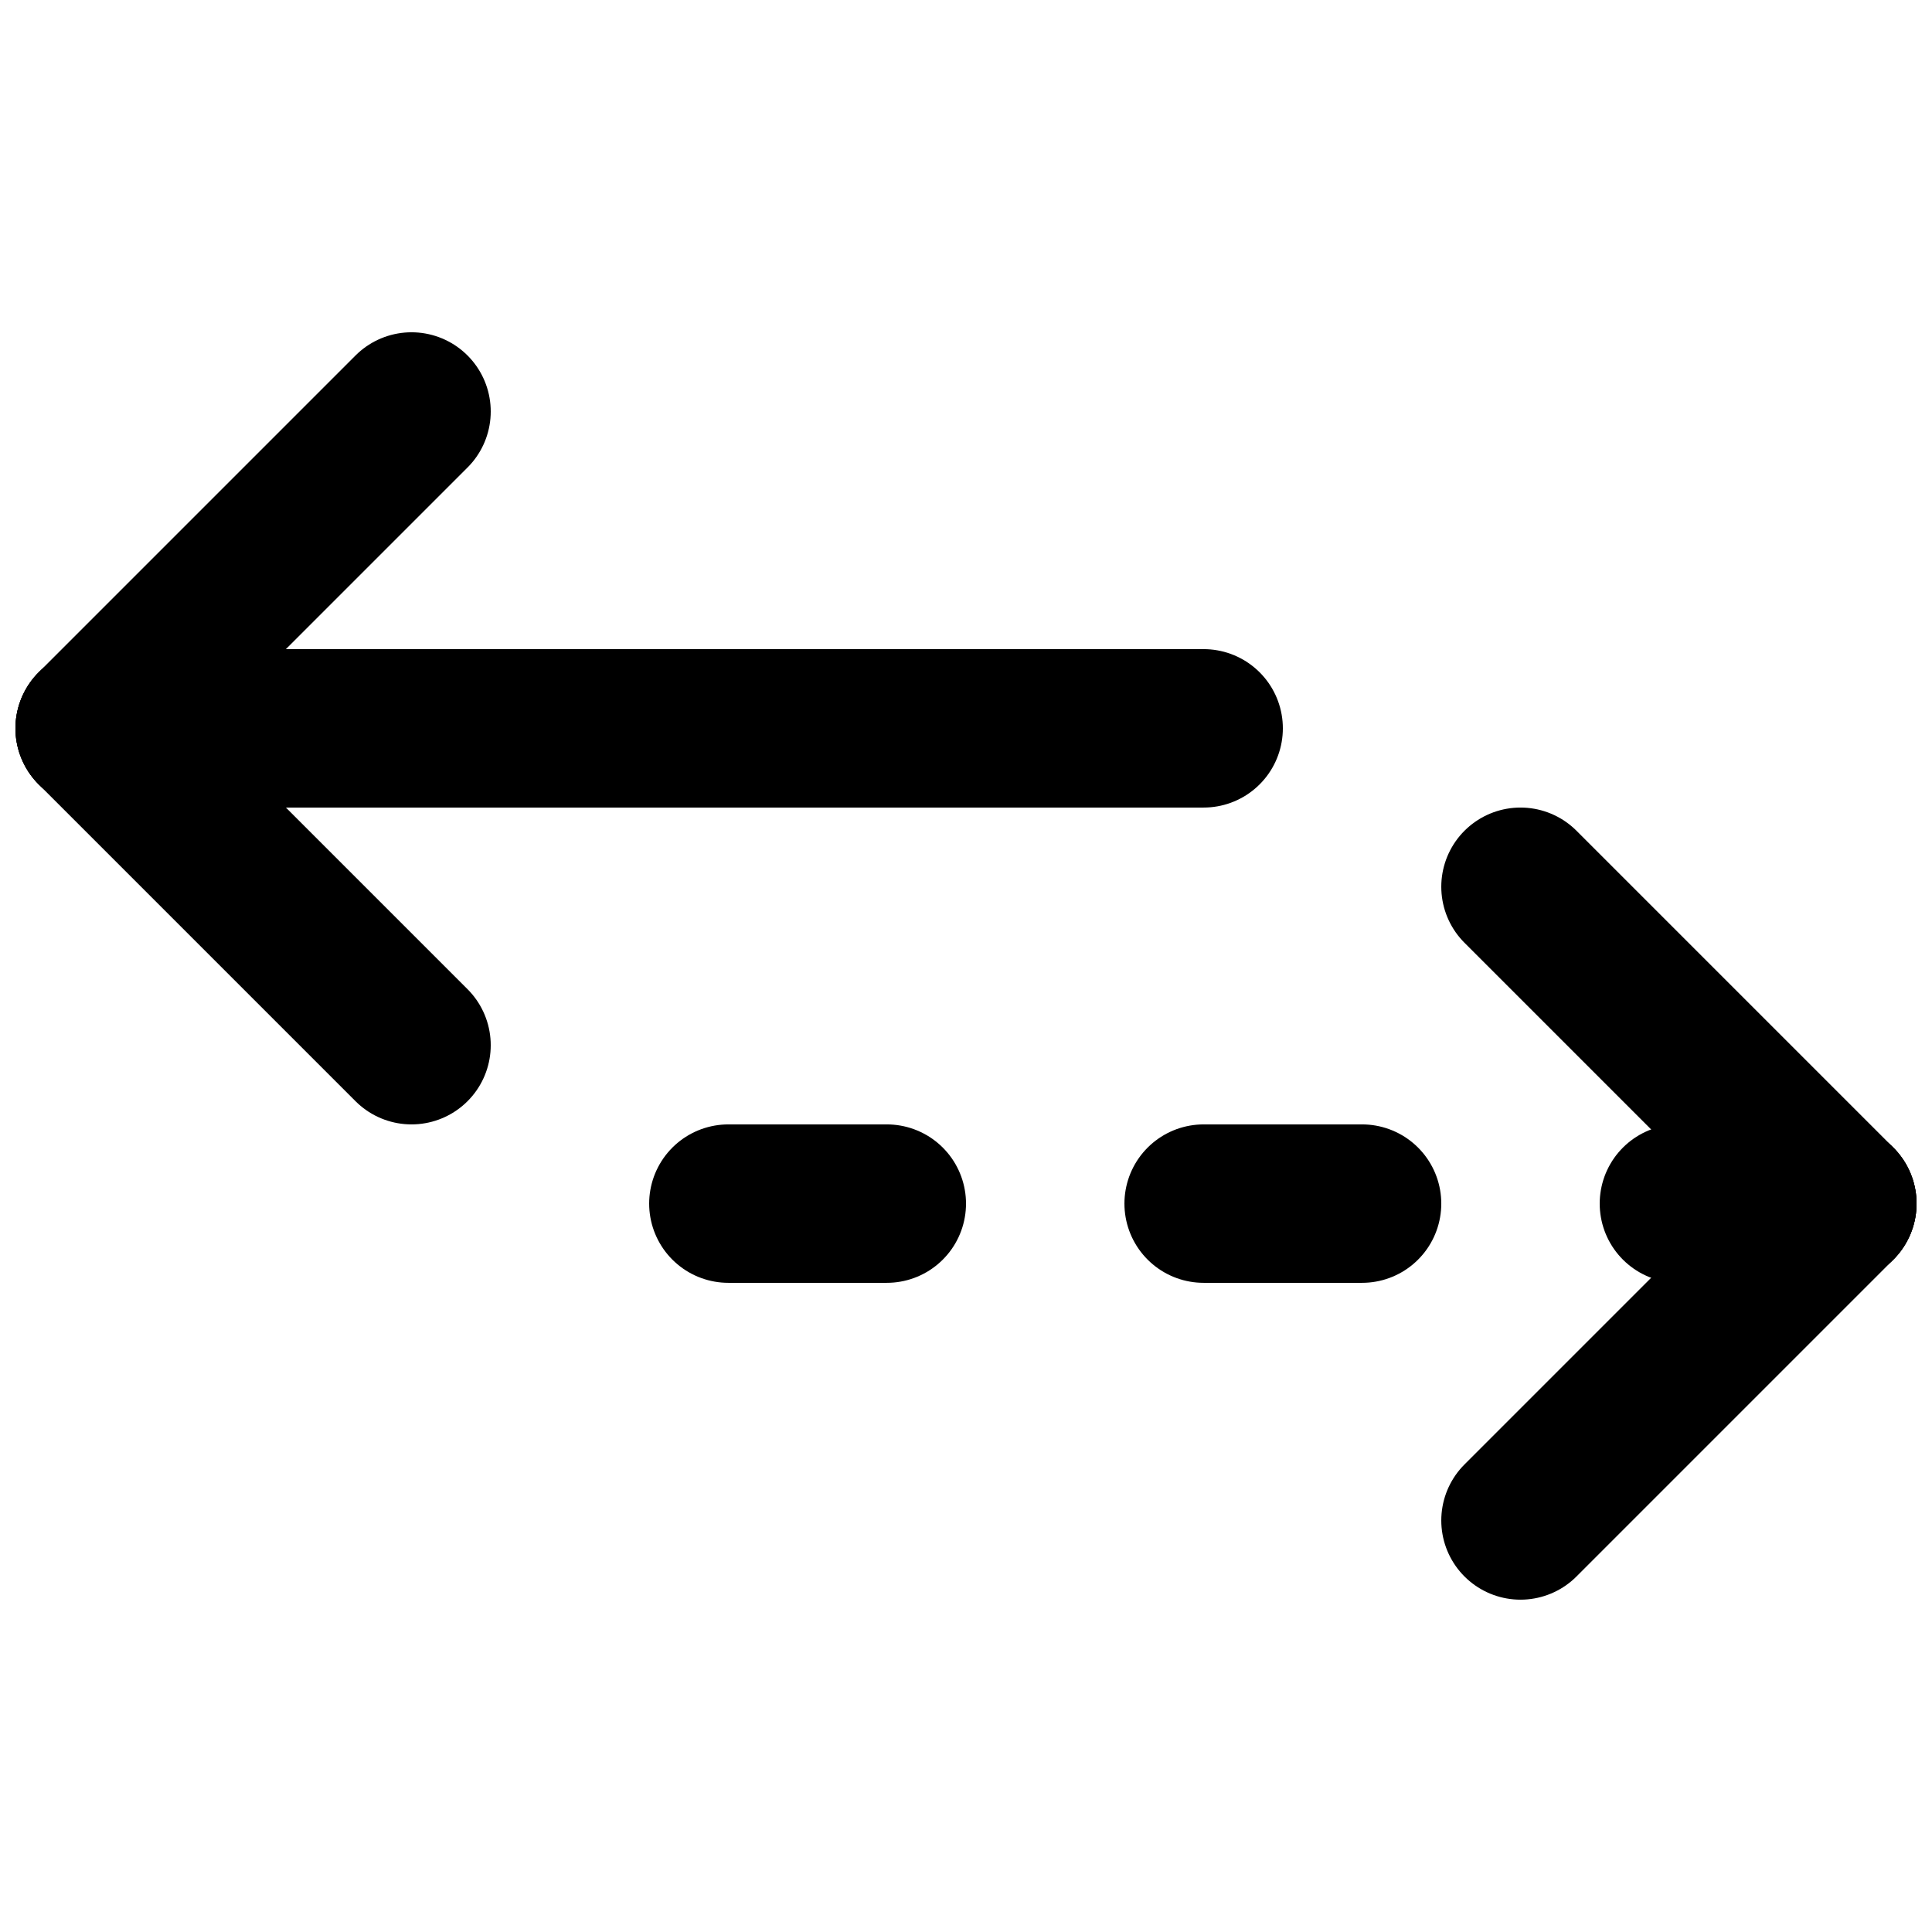 <?xml version="1.0" encoding="UTF-8"?>
<!-- Uploaded to: SVG Repo, www.svgrepo.com, Generator: SVG Repo Mixer Tools -->
<svg width="800px" height="800px" version="1.1" viewBox="144 144 512 512" xmlns="http://www.w3.org/2000/svg">
 <defs>
  <clipPath id="f">
   <path d="m148.09 316h335.91v43h-335.91z"/>
  </clipPath>
  <clipPath id="e">
   <path d="m148.09 148.09h342.91v503.81h-342.91z"/>
  </clipPath>
  <clipPath id="d">
   <path d="m148.09 148.09h342.91v426.91h-342.91z"/>
  </clipPath>
  <clipPath id="c">
   <path d="m316 441h335.9v43h-335.9z"/>
  </clipPath>
  <clipPath id="b">
   <path d="m309 148.09h342.9v503.81h-342.9z"/>
  </clipPath>
  <clipPath id="a">
   <path d="m309 225h342.9v426.9h-342.9z"/>
  </clipPath>
 </defs>
 <g>
  <g clip-path="url(#f)">
   <path transform="matrix(20.992 0 0 20.992 169.09 253.05)" d="m5.9074e-6 4h14" fill="none" stroke="#000000" stroke-linecap="round" stroke-width="2"/>
  </g>
  <g clip-path="url(#e)">
   <path transform="matrix(20.992 0 0 20.992 169.09 253.05)" d="m4 8-4-4" fill="none" stroke="#000000" stroke-linecap="round" stroke-width="2"/>
  </g>
  <g clip-path="url(#d)">
   <path transform="matrix(20.992 0 0 20.992 169.09 253.05)" d="m5.9074e-6 4 4-4" fill="none" stroke="#000000" stroke-linecap="round" stroke-width="2"/>
  </g>
  <g clip-path="url(#c)">
   <path transform="matrix(20.992 0 0 20.992 169.09 253.05)" d="m22 10h-14" fill="none" stroke="#000000" stroke-dasharray="2,4,2,4,2,4" stroke-linecap="round" stroke-width="2"/>
  </g>
  <g clip-path="url(#b)">
   <path transform="matrix(20.992 0 0 20.992 169.09 253.05)" d="m18 6 4 4" fill="none" stroke="#000000" stroke-linecap="round" stroke-width="2"/>
  </g>
  <g clip-path="url(#a)">
   <path transform="matrix(20.992 0 0 20.992 169.09 253.05)" d="m22 10-4 4" fill="none" stroke="#000000" stroke-linecap="round" stroke-width="2"/>
  </g>
 </g>
</svg>